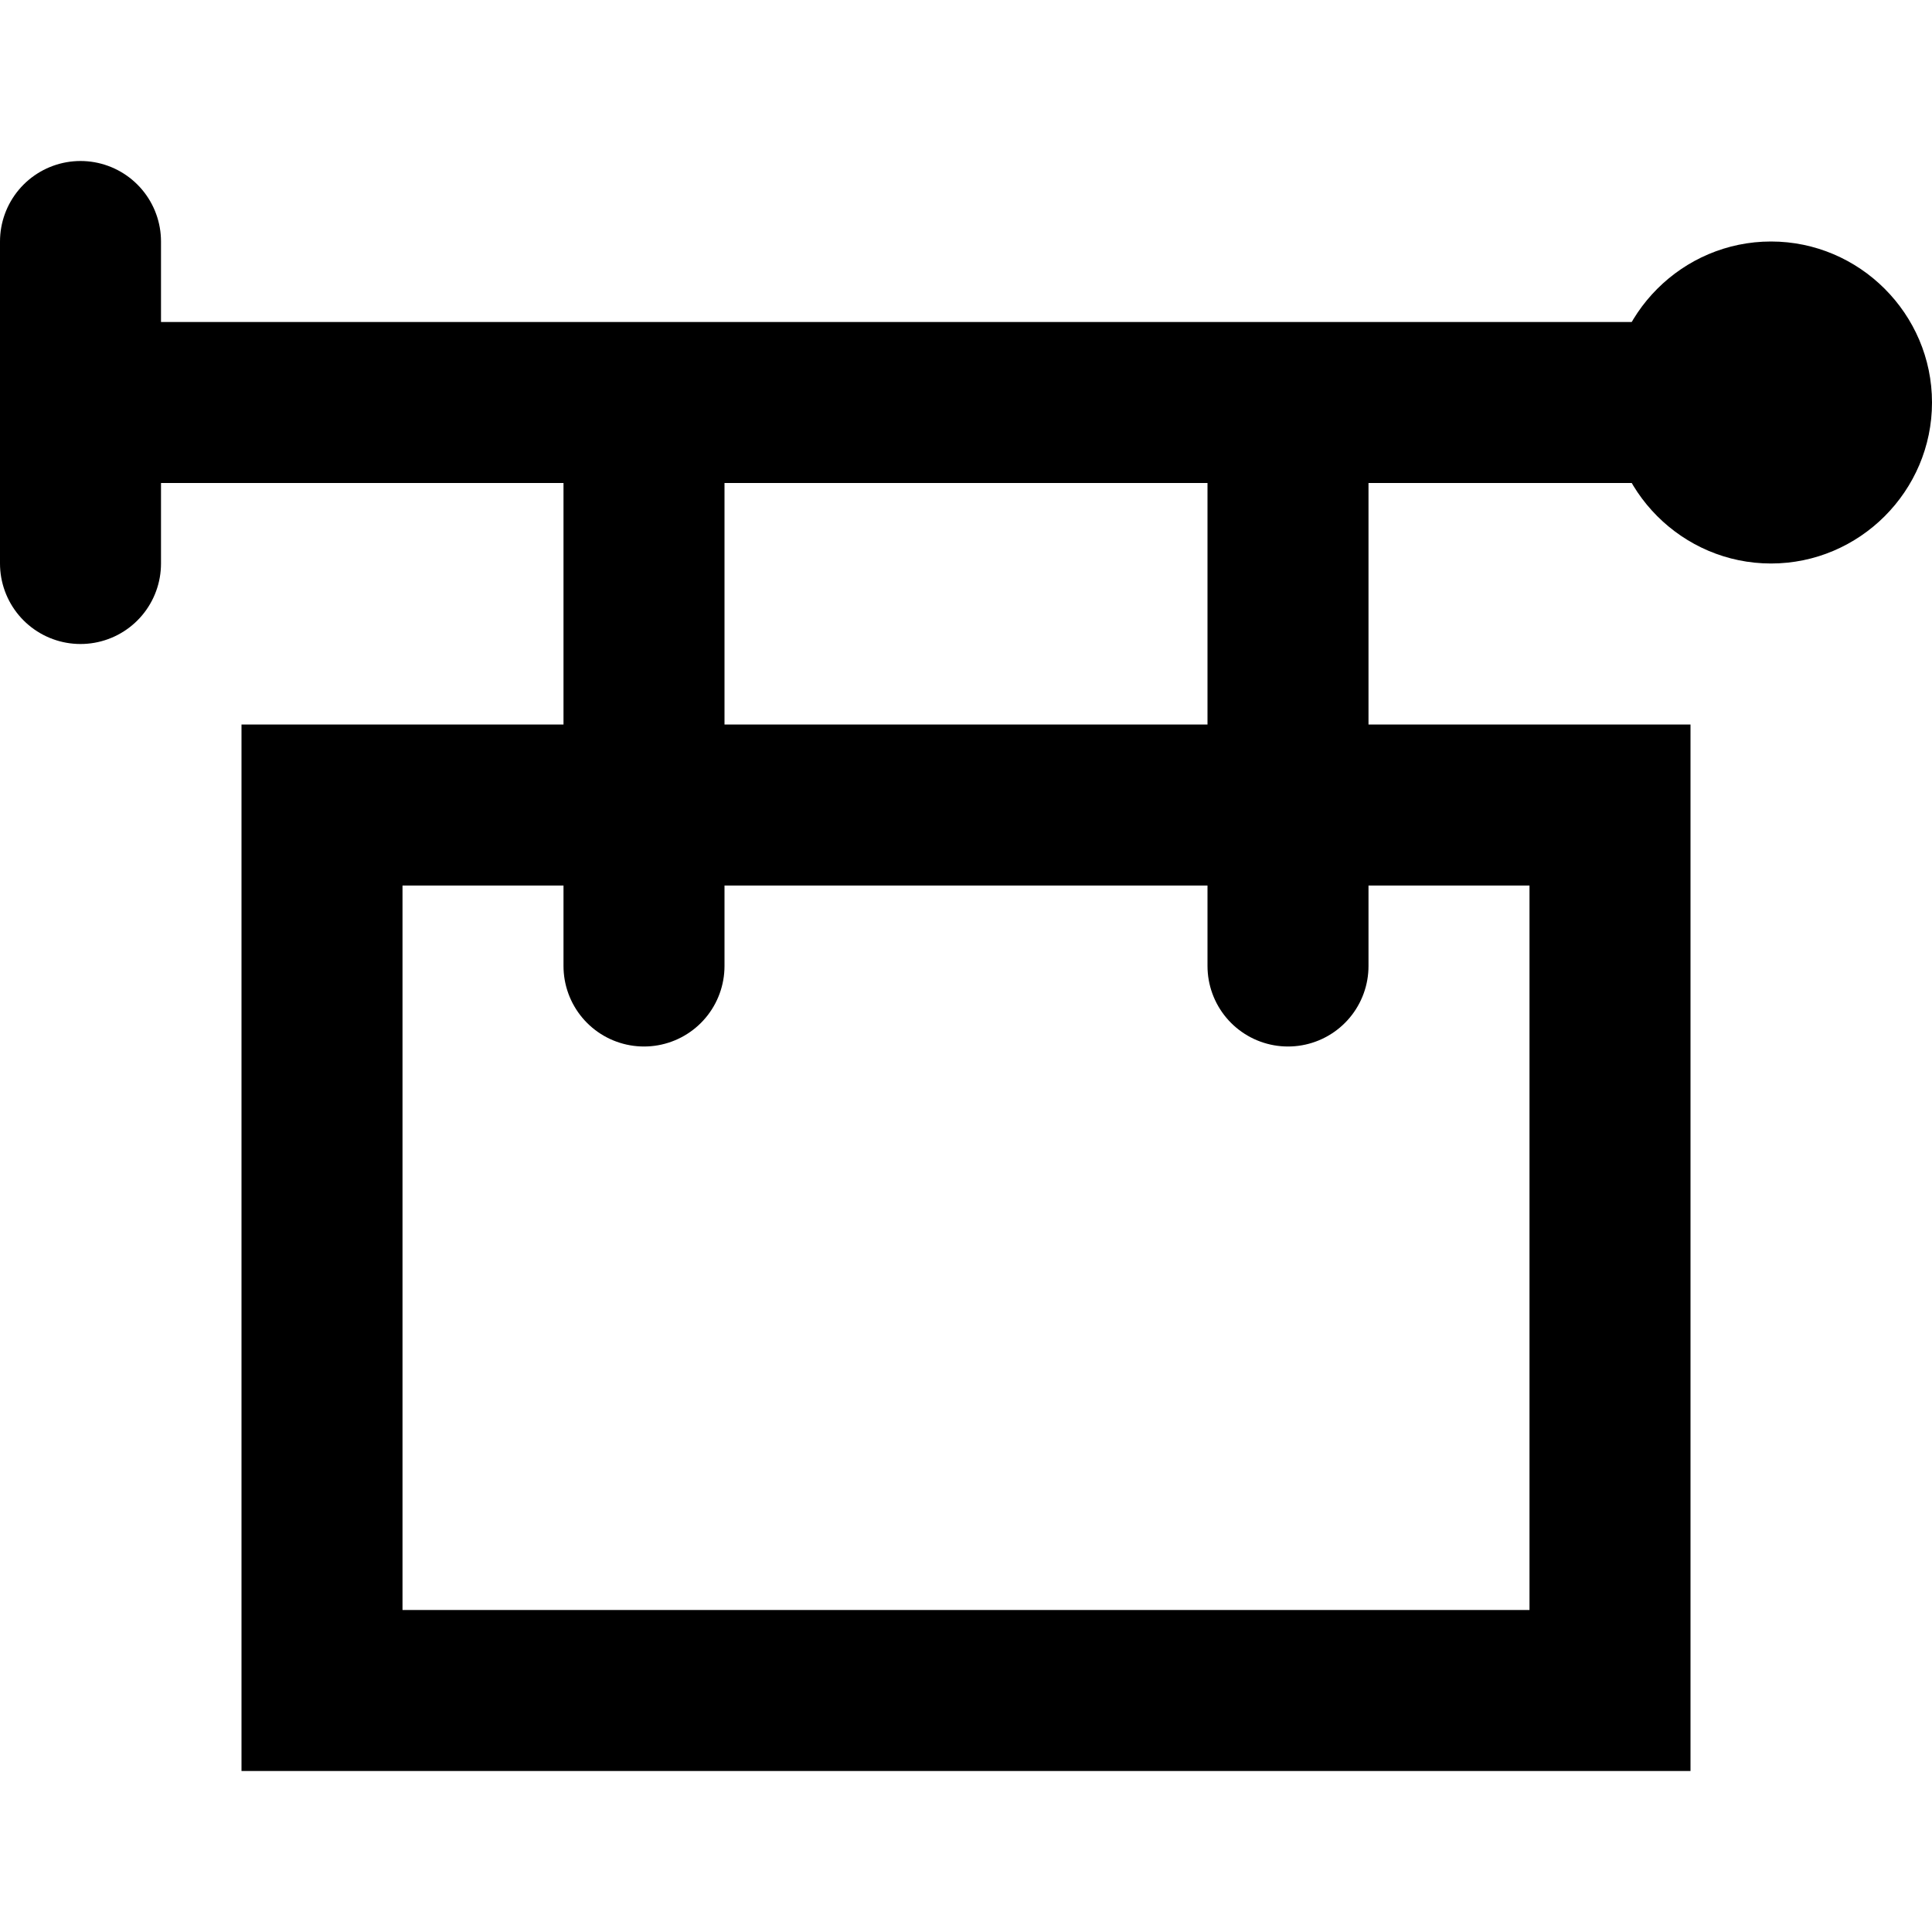 <svg xmlns="http://www.w3.org/2000/svg" viewBox="0 0 72 72" width="72" height="72">
  <path d="M66 21C69.3 21 72 18.3 72 15 72 11.7 69.3 9 66 9 62.7 9 60 11.7 60 15 60 18.3 62.7 21 66 21Z" fill="currentColor"/>
  <path d="M12 30L60 30 60 63 12 63 12 30ZM3 9L3 21M3 15L66 15M24 15L24 36M48 15L48 36" style="fill:none;stroke-linecap:round;stroke-width:6;stroke:currentColor"/>
</svg>